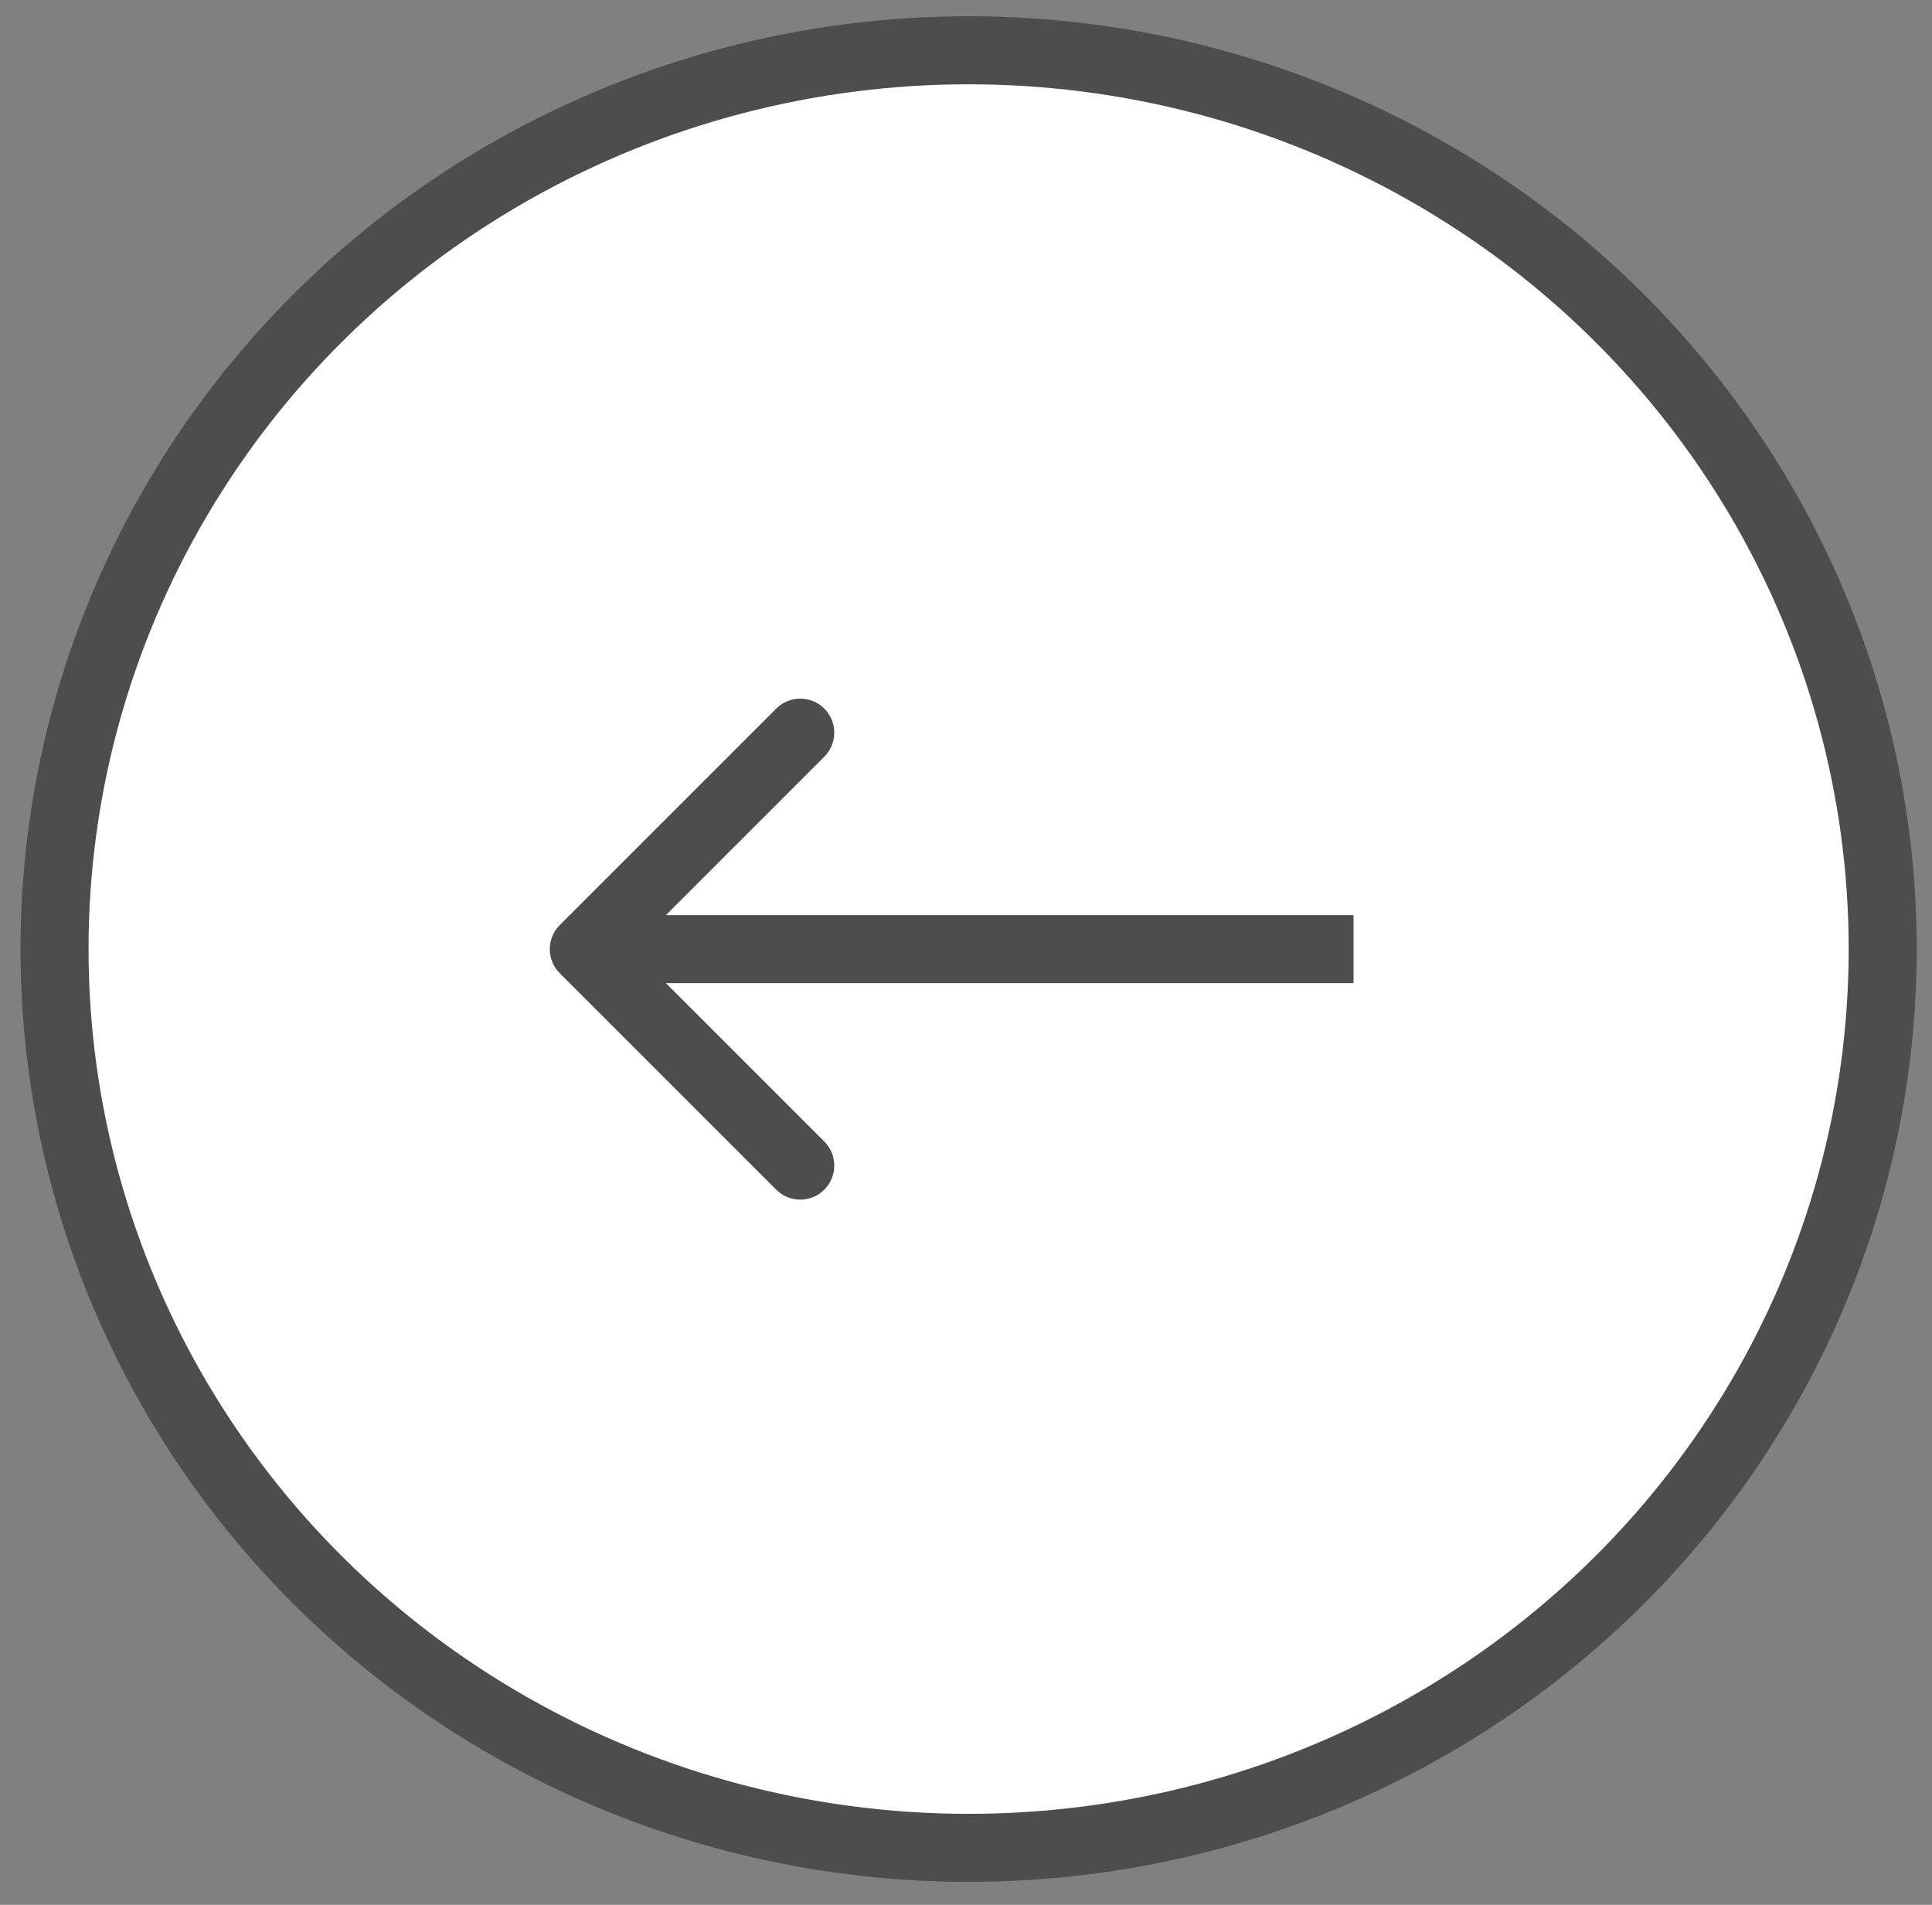 <svg width="71" height="70" viewBox="0 0 71 70" fill="none" xmlns="http://www.w3.org/2000/svg">
<rect x="0" y="0" width="71" height="70" fill="#808080" stroke="none"/>
<ellipse cx="33.592" cy="33.029" rx="33.592" ry="33.029" transform="matrix(-1 0 0 1 69.188 1.848)" fill="white" stroke="#4D4D4D" stroke-width="2.5"/>
<path d="M20.57 35.763C20.082 35.275 20.082 34.483 20.57 33.995L28.525 26.04C29.013 25.552 29.805 25.552 30.293 26.04C30.781 26.528 30.781 27.32 30.293 27.808L23.222 34.879L30.293 41.95C30.781 42.438 30.781 43.23 30.293 43.718C29.805 44.206 29.013 44.206 28.525 43.718L20.57 35.763ZM49.742 36.129L21.454 36.129L21.454 33.629L49.742 33.629L49.742 36.129Z" fill="#4D4D4D"/>
</svg>

